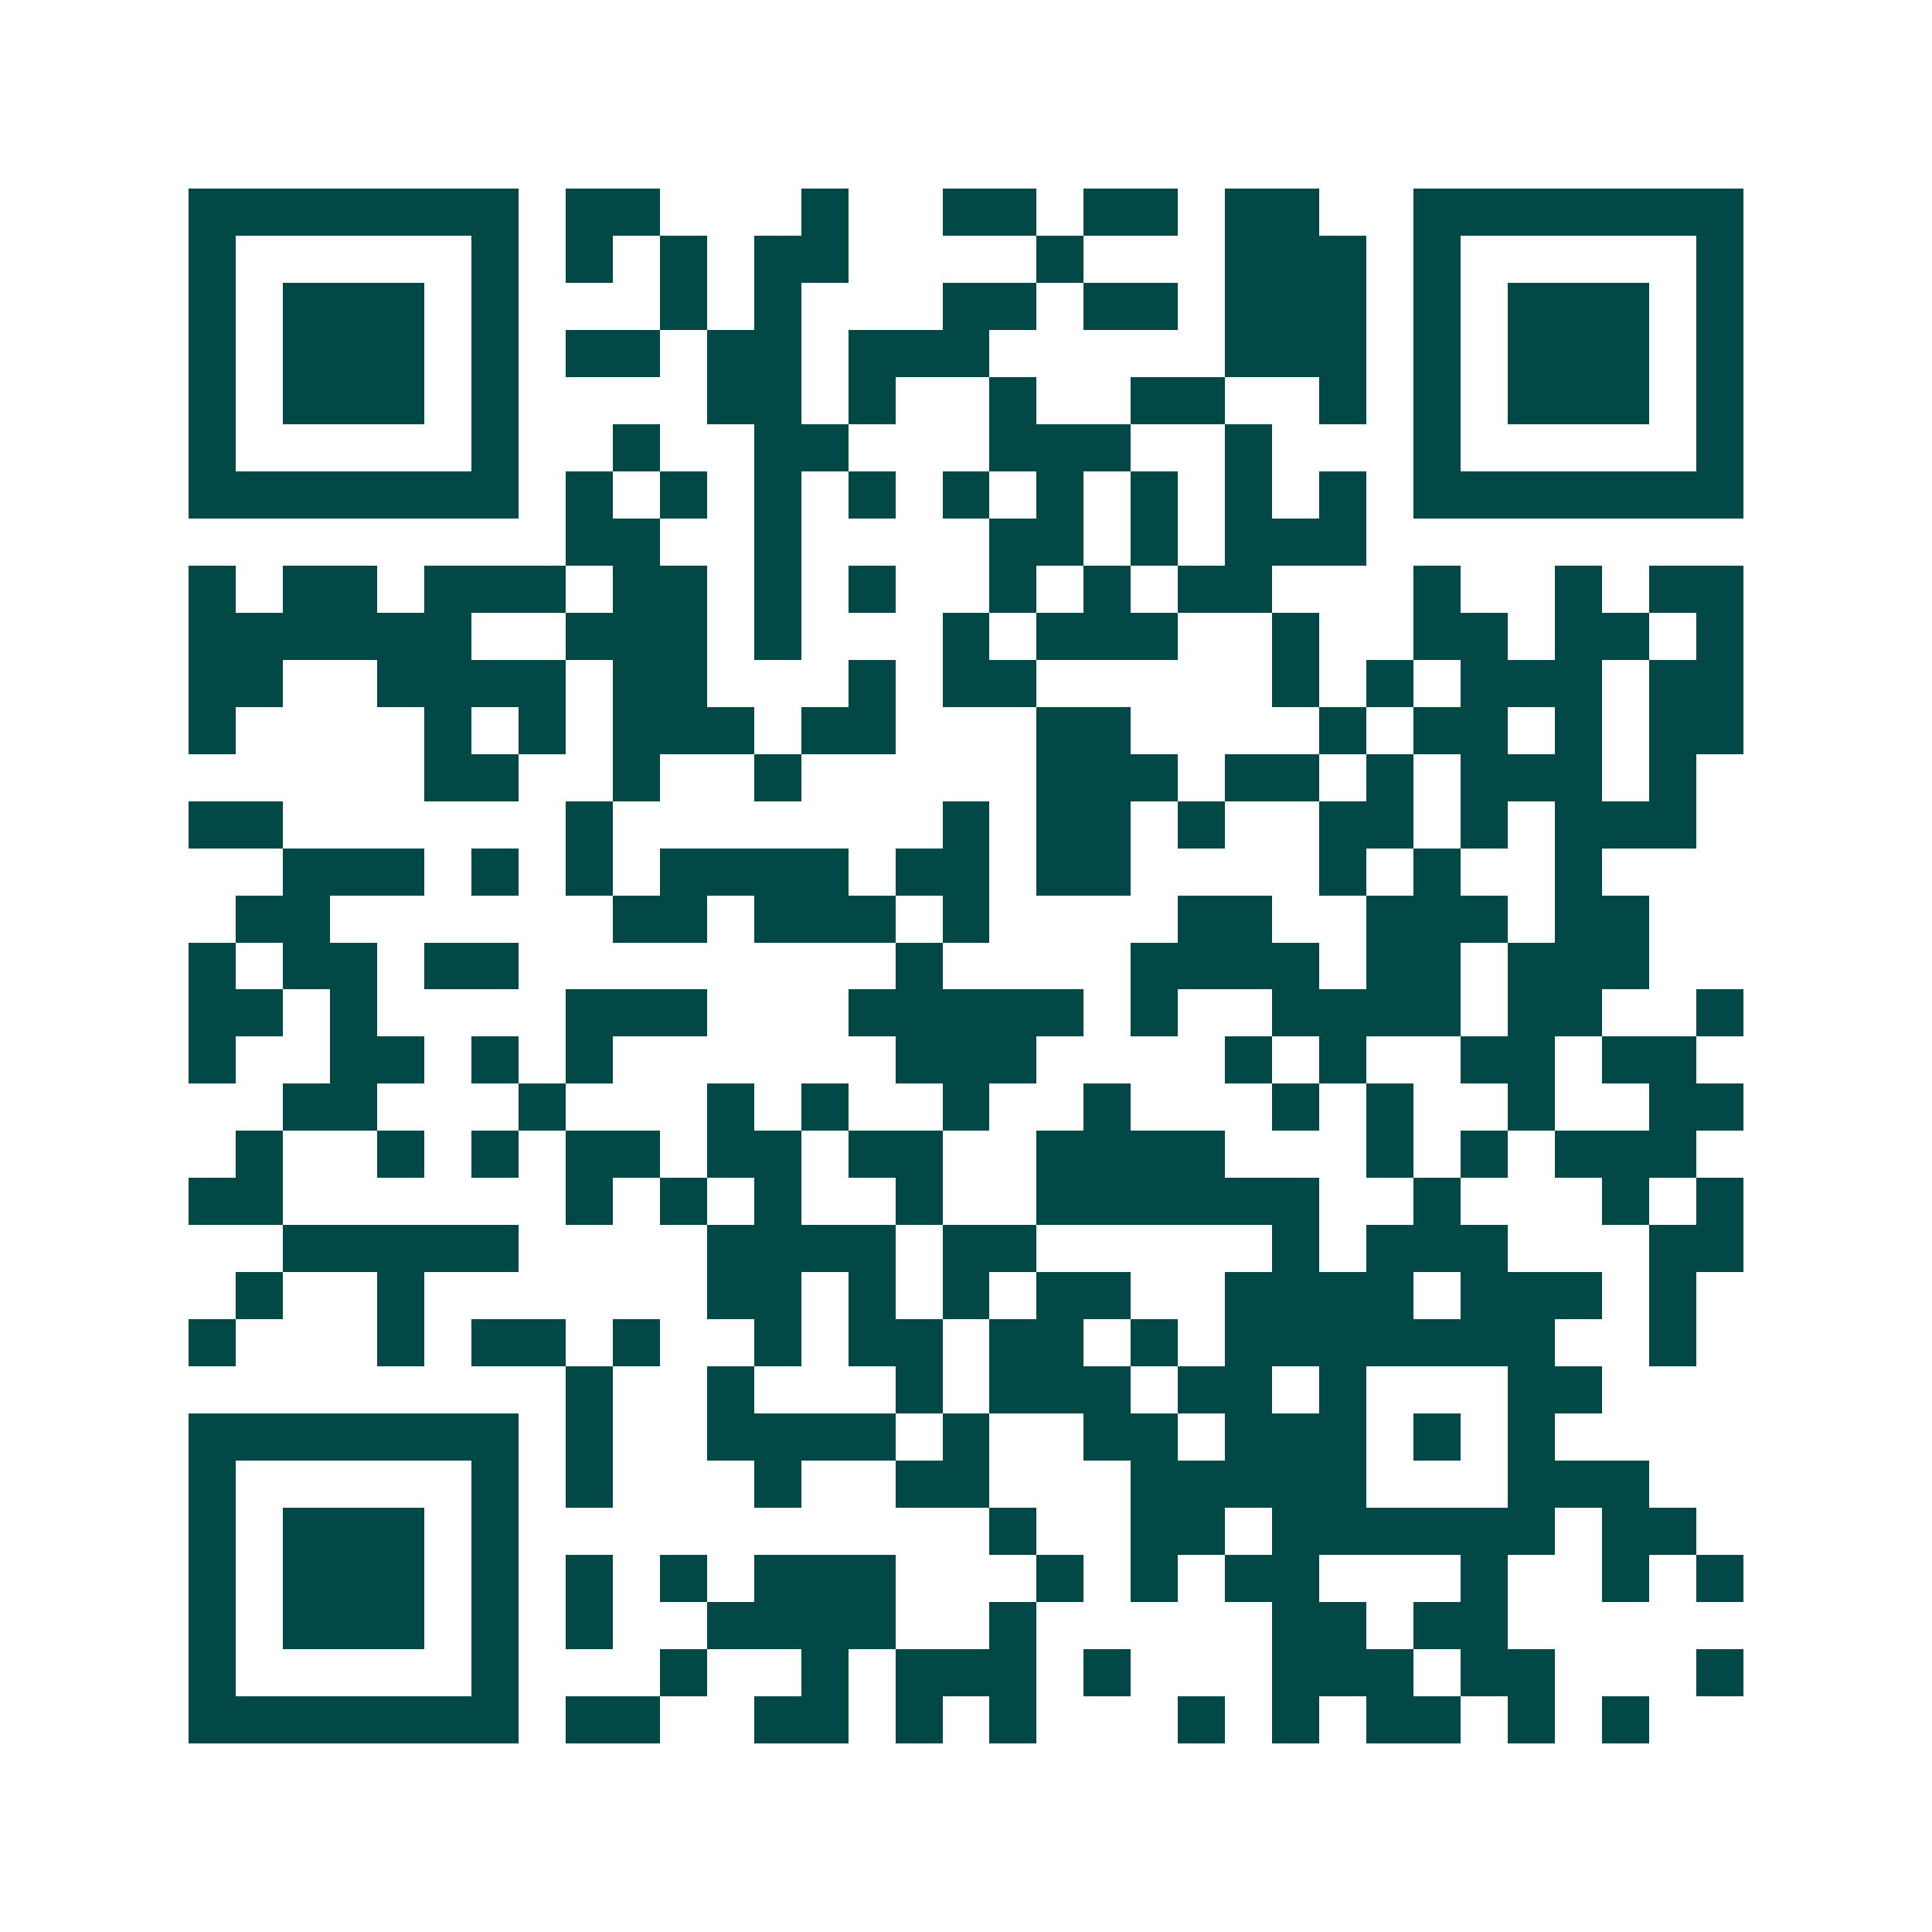 <svg xmlns="http://www.w3.org/2000/svg" width="200" height="200" viewBox="0 0 41 41" shape-rendering="crispEdges"><path fill="#ffffff" d="M0 0h41v41H0z"/><path stroke="#014847" d="M4 4.5h7m1 0h2m3 0h1m2 0h2m1 0h2m1 0h2m2 0h7M4 5.5h1m5 0h1m1 0h1m1 0h1m1 0h2m4 0h1m3 0h3m1 0h1m5 0h1M4 6.5h1m1 0h3m1 0h1m3 0h1m1 0h1m3 0h2m1 0h2m1 0h3m1 0h1m1 0h3m1 0h1M4 7.5h1m1 0h3m1 0h1m1 0h2m1 0h2m1 0h3m5 0h3m1 0h1m1 0h3m1 0h1M4 8.5h1m1 0h3m1 0h1m4 0h2m1 0h1m2 0h1m2 0h2m2 0h1m1 0h1m1 0h3m1 0h1M4 9.5h1m5 0h1m2 0h1m2 0h2m3 0h3m2 0h1m3 0h1m5 0h1M4 10.5h7m1 0h1m1 0h1m1 0h1m1 0h1m1 0h1m1 0h1m1 0h1m1 0h1m1 0h1m1 0h7M12 11.5h2m2 0h1m4 0h2m1 0h1m1 0h3M4 12.5h1m1 0h2m1 0h3m1 0h2m1 0h1m1 0h1m2 0h1m1 0h1m1 0h2m3 0h1m2 0h1m1 0h2M4 13.5h6m2 0h3m1 0h1m3 0h1m1 0h3m2 0h1m2 0h2m1 0h2m1 0h1M4 14.5h2m2 0h4m1 0h2m3 0h1m1 0h2m5 0h1m1 0h1m1 0h3m1 0h2M4 15.5h1m4 0h1m1 0h1m1 0h3m1 0h2m3 0h2m4 0h1m1 0h2m1 0h1m1 0h2M9 16.5h2m2 0h1m2 0h1m5 0h3m1 0h2m1 0h1m1 0h3m1 0h1M4 17.5h2m6 0h1m7 0h1m1 0h2m1 0h1m2 0h2m1 0h1m1 0h3M6 18.5h3m1 0h1m1 0h1m1 0h4m1 0h2m1 0h2m4 0h1m1 0h1m2 0h1M5 19.5h2m6 0h2m1 0h3m1 0h1m4 0h2m2 0h3m1 0h2M4 20.5h1m1 0h2m1 0h2m8 0h1m4 0h4m1 0h2m1 0h3M4 21.5h2m1 0h1m4 0h3m3 0h5m1 0h1m2 0h4m1 0h2m2 0h1M4 22.5h1m2 0h2m1 0h1m1 0h1m6 0h3m4 0h1m1 0h1m2 0h2m1 0h2M6 23.5h2m3 0h1m3 0h1m1 0h1m2 0h1m2 0h1m3 0h1m1 0h1m2 0h1m2 0h2M5 24.5h1m2 0h1m1 0h1m1 0h2m1 0h2m1 0h2m2 0h4m3 0h1m1 0h1m1 0h3M4 25.5h2m6 0h1m1 0h1m1 0h1m2 0h1m2 0h6m2 0h1m3 0h1m1 0h1M6 26.5h5m4 0h4m1 0h2m5 0h1m1 0h3m3 0h2M5 27.5h1m2 0h1m6 0h2m1 0h1m1 0h1m1 0h2m2 0h4m1 0h3m1 0h1M4 28.5h1m3 0h1m1 0h2m1 0h1m2 0h1m1 0h2m1 0h2m1 0h1m1 0h7m2 0h1M12 29.5h1m2 0h1m3 0h1m1 0h3m1 0h2m1 0h1m3 0h2M4 30.5h7m1 0h1m2 0h4m1 0h1m2 0h2m1 0h3m1 0h1m1 0h1M4 31.5h1m5 0h1m1 0h1m3 0h1m2 0h2m3 0h5m3 0h3M4 32.5h1m1 0h3m1 0h1m10 0h1m2 0h2m1 0h6m1 0h2M4 33.5h1m1 0h3m1 0h1m1 0h1m1 0h1m1 0h3m3 0h1m1 0h1m1 0h2m3 0h1m2 0h1m1 0h1M4 34.5h1m1 0h3m1 0h1m1 0h1m2 0h4m2 0h1m5 0h2m1 0h2M4 35.5h1m5 0h1m3 0h1m2 0h1m1 0h3m1 0h1m3 0h3m1 0h2m3 0h1M4 36.5h7m1 0h2m2 0h2m1 0h1m1 0h1m3 0h1m1 0h1m1 0h2m1 0h1m1 0h1"/></svg>

